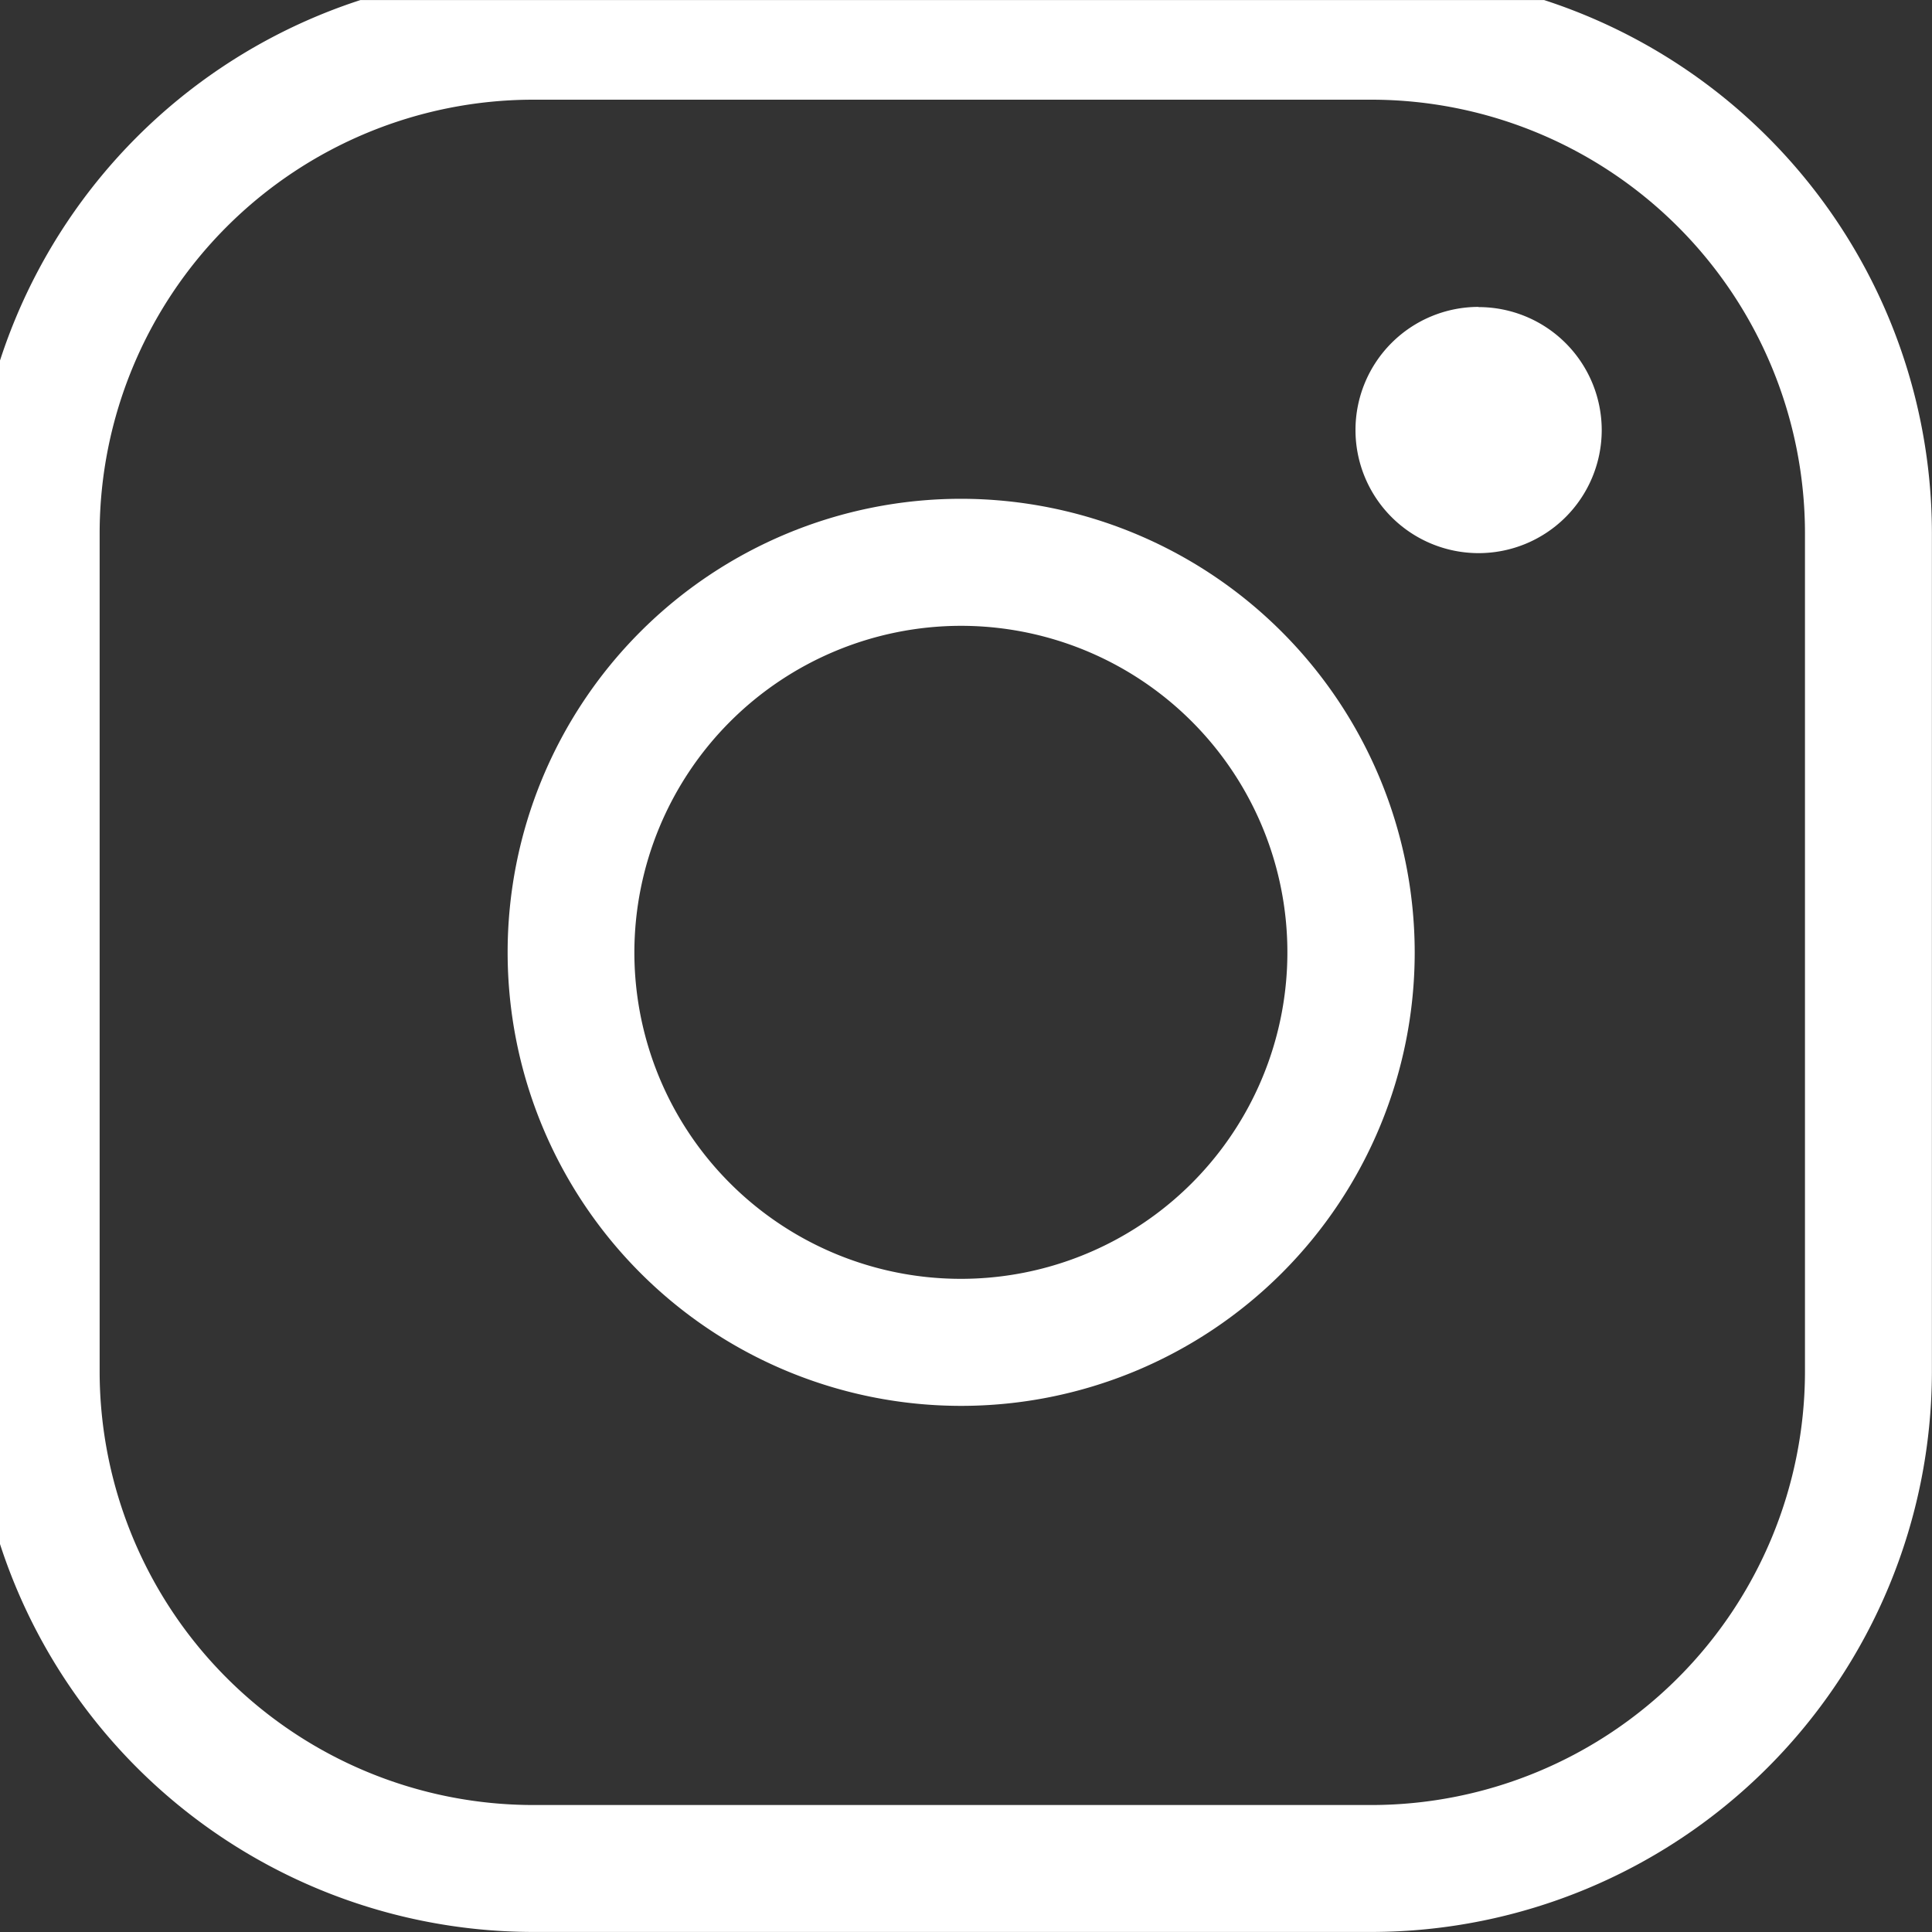 <svg xmlns="http://www.w3.org/2000/svg" xmlns:xlink="http://www.w3.org/1999/xlink" width="40" height="40" viewBox="0 0 40 40"><rect x="0" y="0" width="40" height="40" fill="#333333" stroke="none"/><defs><clipPath id="a"><rect width="40" height="40" transform="translate(0.125 0.127)" fill="none"/></clipPath></defs><g transform="translate(-0.598 -0.599)"><g transform="translate(0.472 0.473)" clip-path="url(#a)"><path d="M18.878,3.947A2.549,2.549,0,1,0,21.428,6.5a2.549,2.549,0,0,0-2.549-2.549" transform="translate(11.86 2.533)" fill="#fff"/><path d="M15.7,8.843A6.76,6.76,0,1,1,8.944,15.6,6.769,6.769,0,0,1,15.7,8.843m0-2.63A9.39,9.39,0,1,0,25.1,15.6,9.4,9.4,0,0,0,15.7,6.213" transform="translate(4.316 4.24)" fill="#fff"/><path d="M28.965,2.63A8.981,8.981,0,0,1,37.937,11.6V28.965a8.982,8.982,0,0,1-8.972,8.972H11.6A8.983,8.983,0,0,1,2.63,28.965V11.6A8.982,8.982,0,0,1,11.6,2.63Zm0-2.63H11.6A11.615,11.615,0,0,0,0,11.6V28.965a11.616,11.616,0,0,0,11.6,11.6H28.965a11.615,11.615,0,0,0,11.6-11.6V11.6A11.614,11.614,0,0,0,28.965,0" transform="translate(-0.441 -0.44)" fill="#fff"/></g></g></svg>